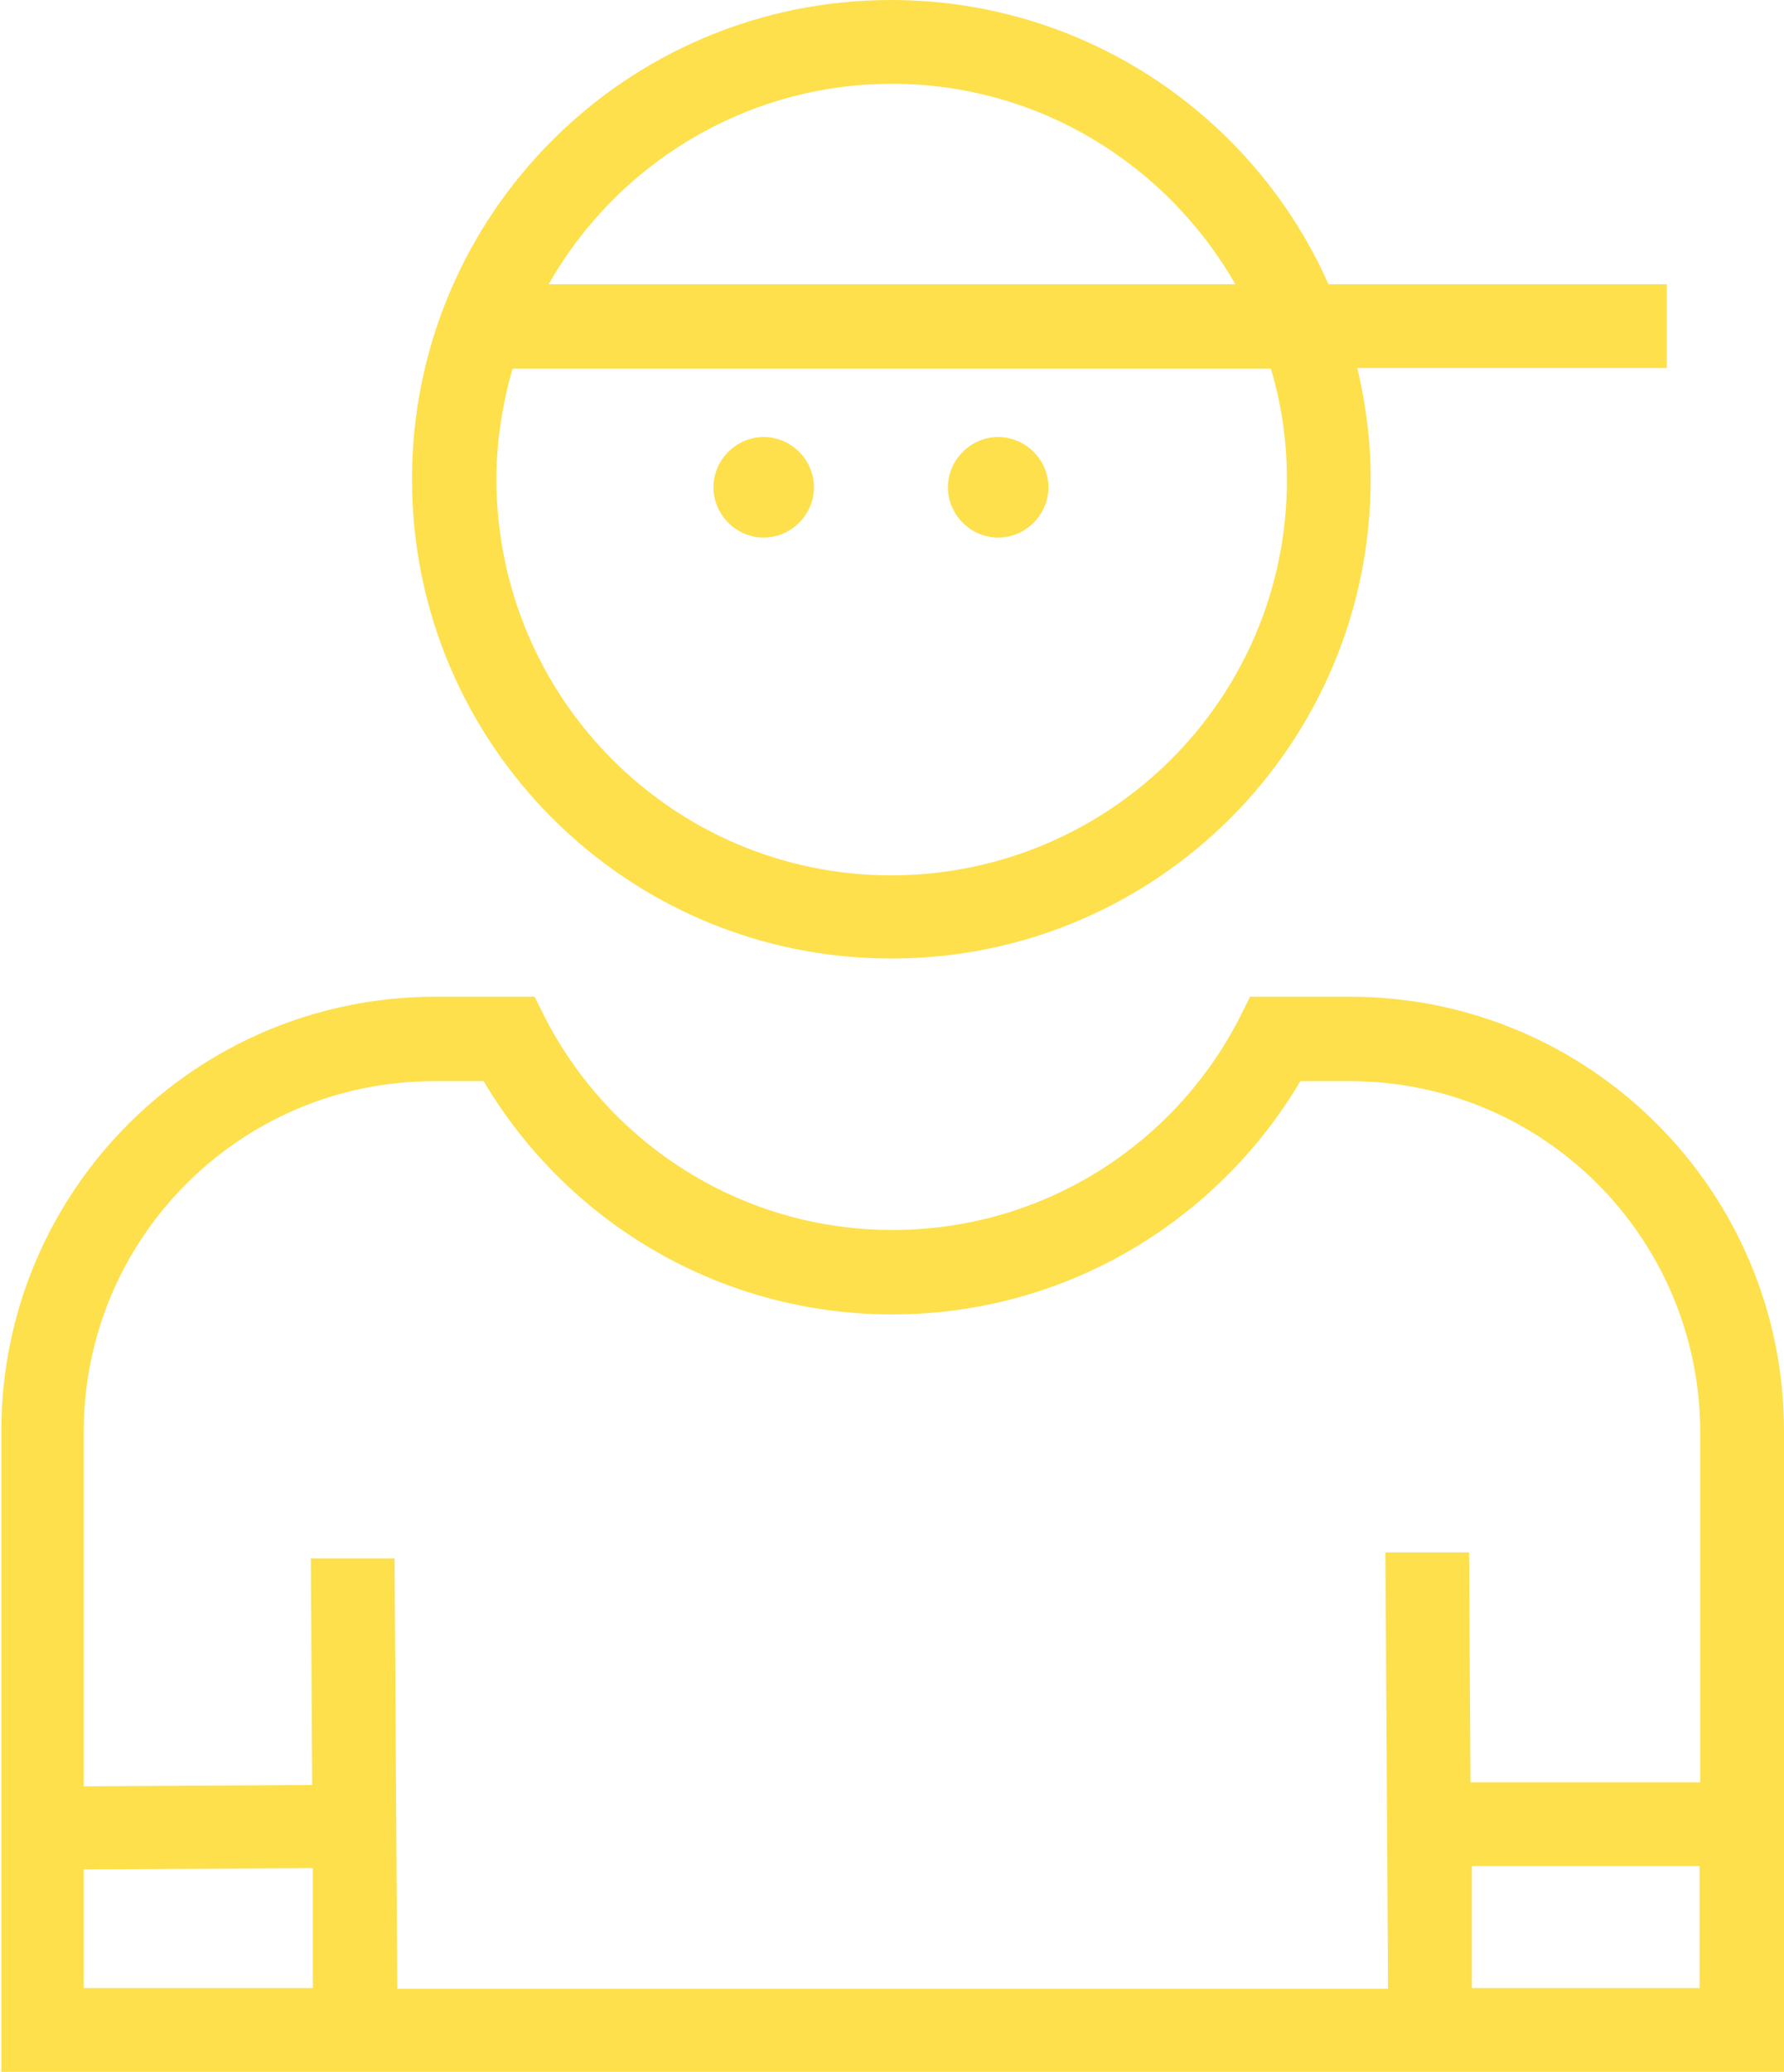<svg xmlns="http://www.w3.org/2000/svg" id="icons" viewBox="0 0 26.63 30.91"><defs><style>.cls-1{fill:#fde04c;}</style></defs><path class="cls-1" d="M13.31,14.3c3.95,0,7.15-3.2,7.15-7.15,0-.57-.07-1.12-.2-1.66h4.62v-1.25h-5.05c-1.11-2.5-3.62-4.24-6.53-4.24-3.95,0-7.15,3.2-7.15,7.15,0,3.95,3.2,7.15,7.15,7.15Zm0-13.05c2.2,0,4.11,1.21,5.13,2.99H8.19c1.01-1.78,2.93-2.99,5.13-2.99ZM7.66,5.5h11.31c.16,.53,.24,1.08,.24,1.66,0,3.26-2.64,5.89-5.9,5.9-3.26,0-5.89-2.64-5.9-5.9,0-.58,.09-1.13,.24-1.66Zm12.49,9.37h-1.49l-.17,.34c-.97,1.87-2.92,3.14-5.17,3.14s-4.2-1.28-5.17-3.14l-.17-.34h-1.48c-3.58,0-6.48,2.9-6.48,6.48v9.56H26.63v-9.56c0-3.58-2.9-6.48-6.48-6.48ZM1.25,29.66v-1.77l3.42-.02v1.79s-3.42,0-3.42,0Zm24.12,0h-3.4v-1.82s3.4,0,3.4,0v1.82Zm0-3.07h-3.42l-.02-3.43h-1.25s.04,6.51,.04,6.51H5.93l-.04-6.42h-1.25s.02,3.38,.02,3.38l-3.41,.02v-5.29c0-2.89,2.34-5.23,5.23-5.23h.74c1.23,2.08,3.5,3.48,6.1,3.48,2.59,0,4.86-1.4,6.09-3.48h.74c2.89,0,5.22,2.34,5.23,5.23v5.23ZM14.9,8.02c.41,0,.75-.34,.75-.75s-.34-.75-.75-.75-.75,.34-.75,.75,.34,.75,.75,.75Zm-3.5,0c.41,0,.75-.34,.75-.75s-.34-.75-.75-.75-.75,.34-.75,.75,.34,.75,.75,.75Z"></path></svg>